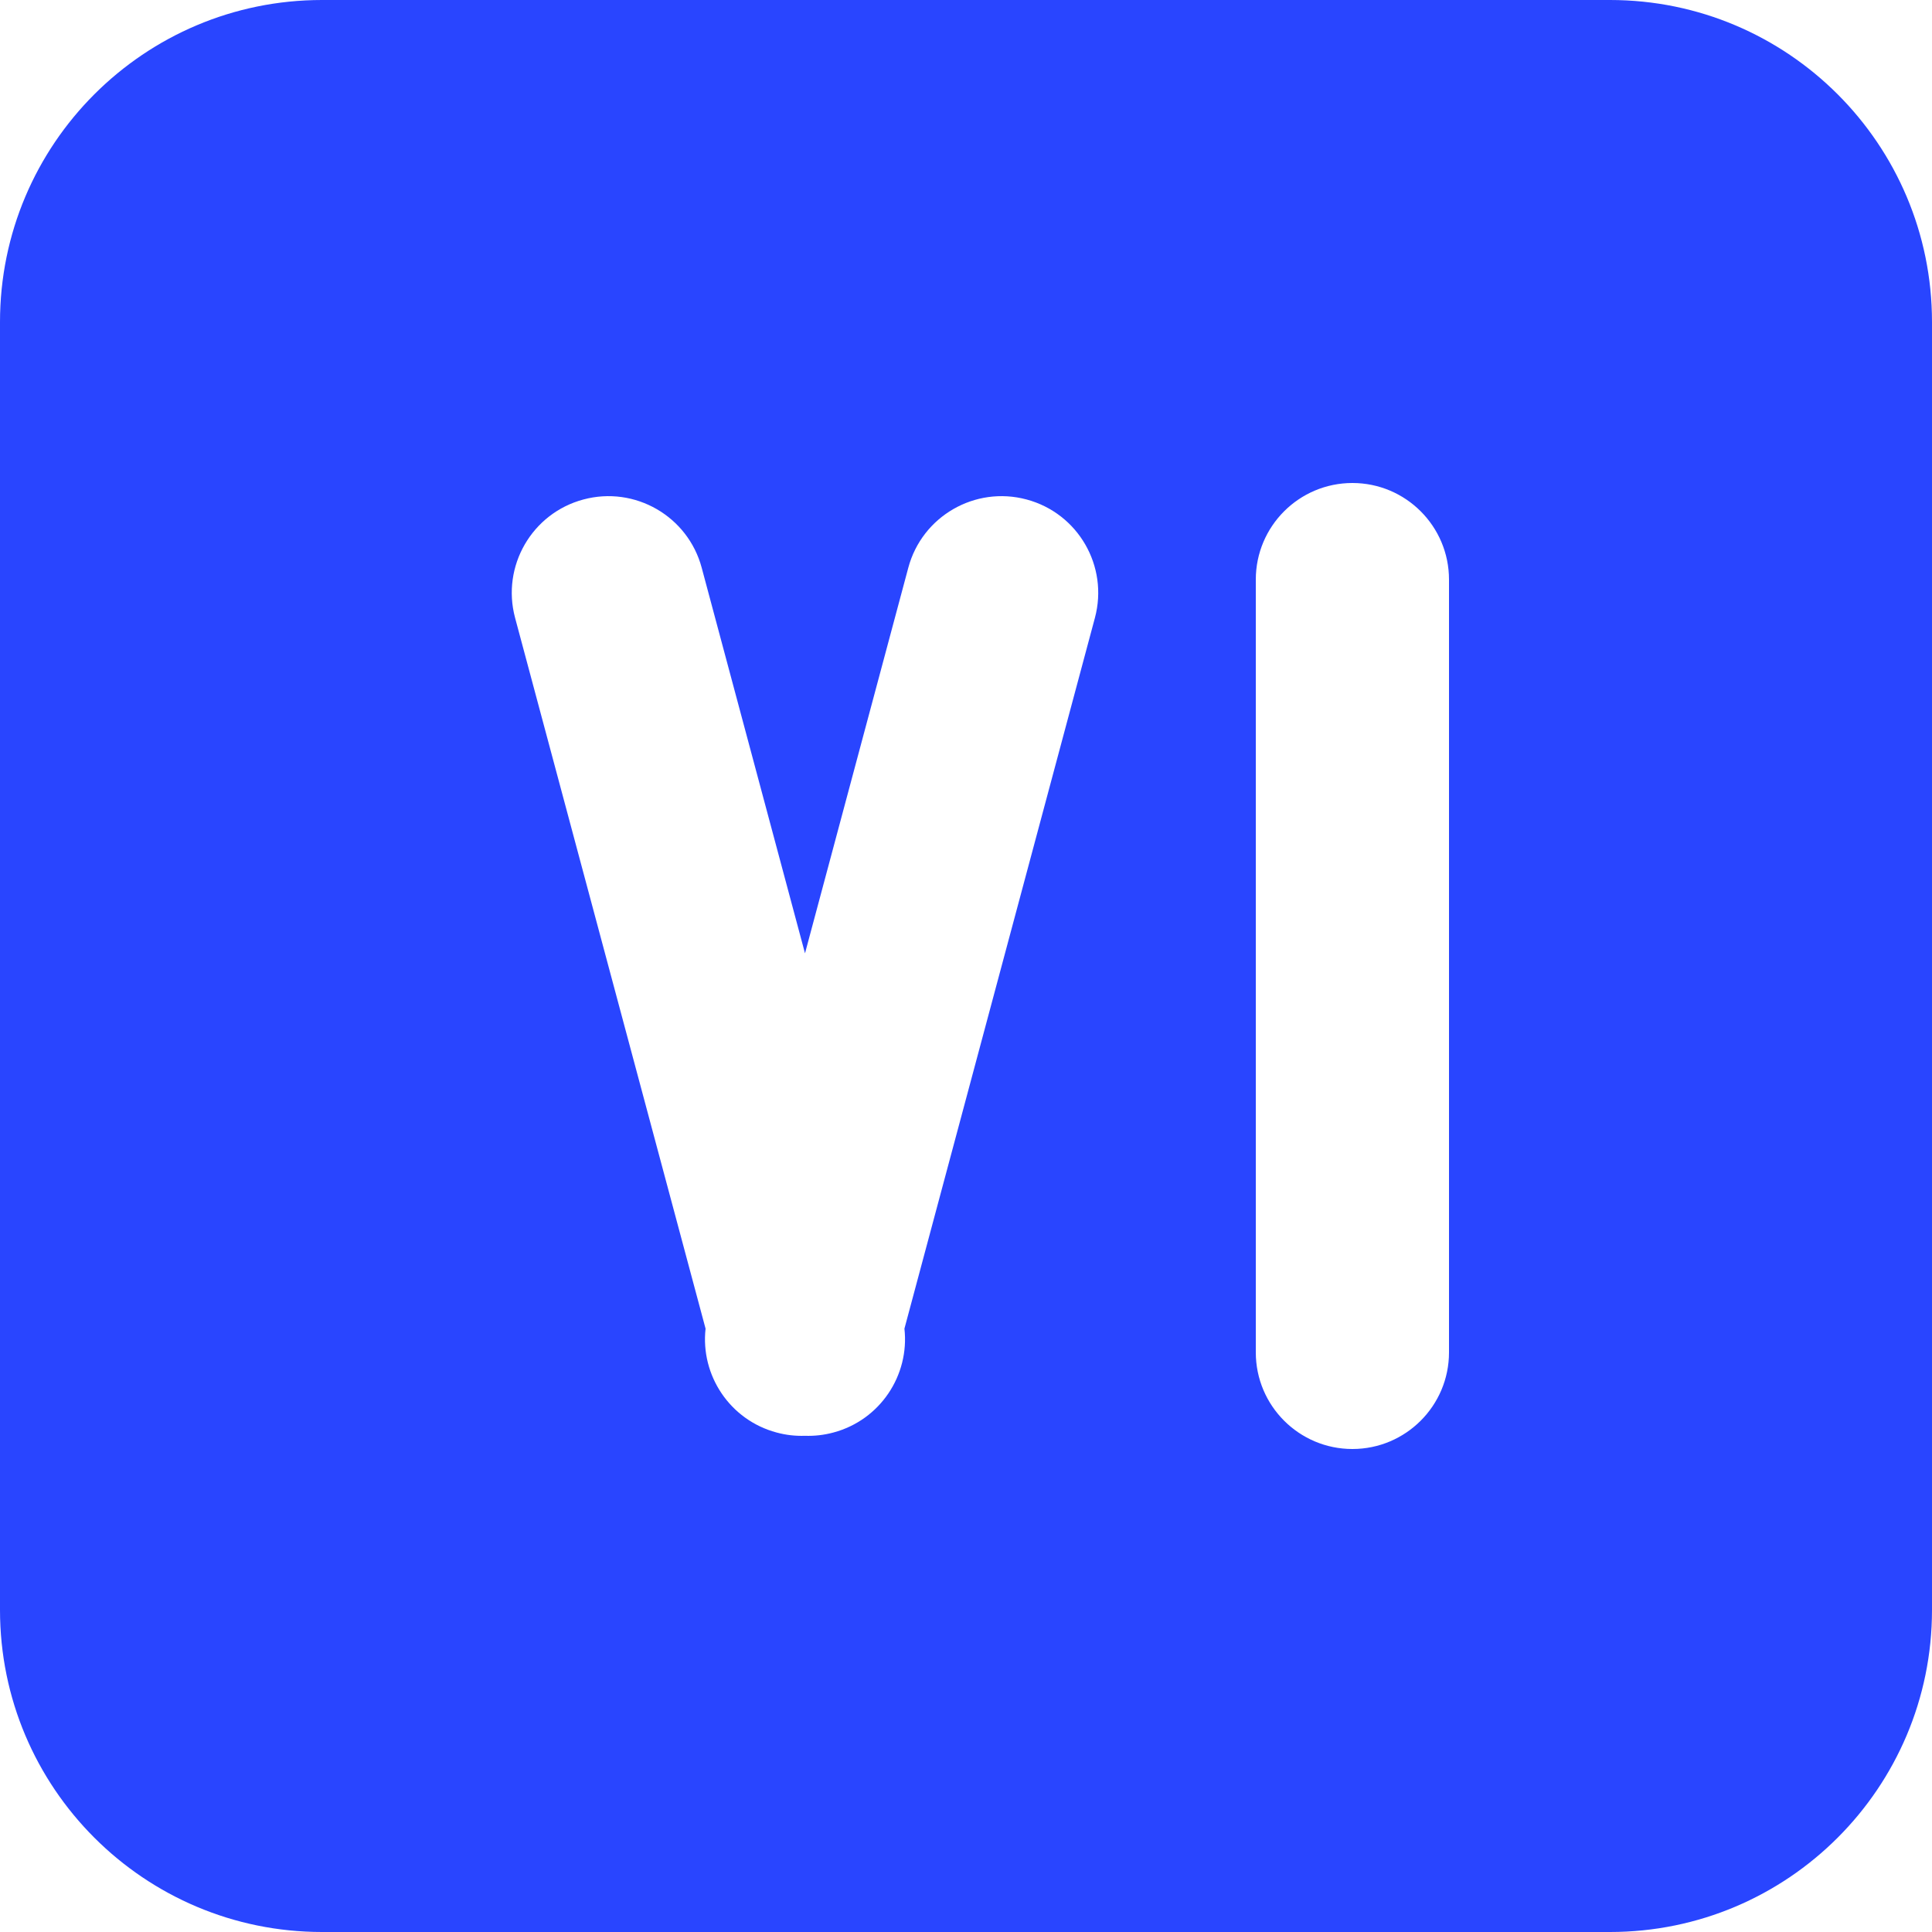 <?xml version="1.0" encoding="UTF-8"?> <svg xmlns="http://www.w3.org/2000/svg" width="30" height="30" viewBox="0 0 30 30" fill="none"><path fill-rule="evenodd" clip-rule="evenodd" d="M5 0C2.239 0 0 2.239 0 5V25C0 27.761 2.239 30 5 30H25C27.761 30 30 27.761 30 25V5C30 2.239 27.761 0 25 0H5ZM9.059 7.756C8.259 7.97 7.784 8.792 7.998 9.593L10.956 20.631C10.875 21.355 11.333 22.05 12.059 22.244C12.206 22.284 12.354 22.3 12.499 22.295C12.645 22.3 12.793 22.284 12.941 22.244C13.667 22.05 14.125 21.355 14.044 20.631L17.002 9.593C17.216 8.792 16.741 7.97 15.941 7.756C15.141 7.541 14.318 8.016 14.104 8.816L12.5 14.803L10.896 8.816C10.682 8.016 9.859 7.541 9.059 7.756ZM21 7.5C20.172 7.5 19.5 8.172 19.5 9V21C19.5 21.828 20.172 22.5 21 22.5C21.828 22.5 22.5 21.828 22.5 21V9C22.5 8.172 21.828 7.5 21 7.5Z" fill="#2945FF"></path></svg> 